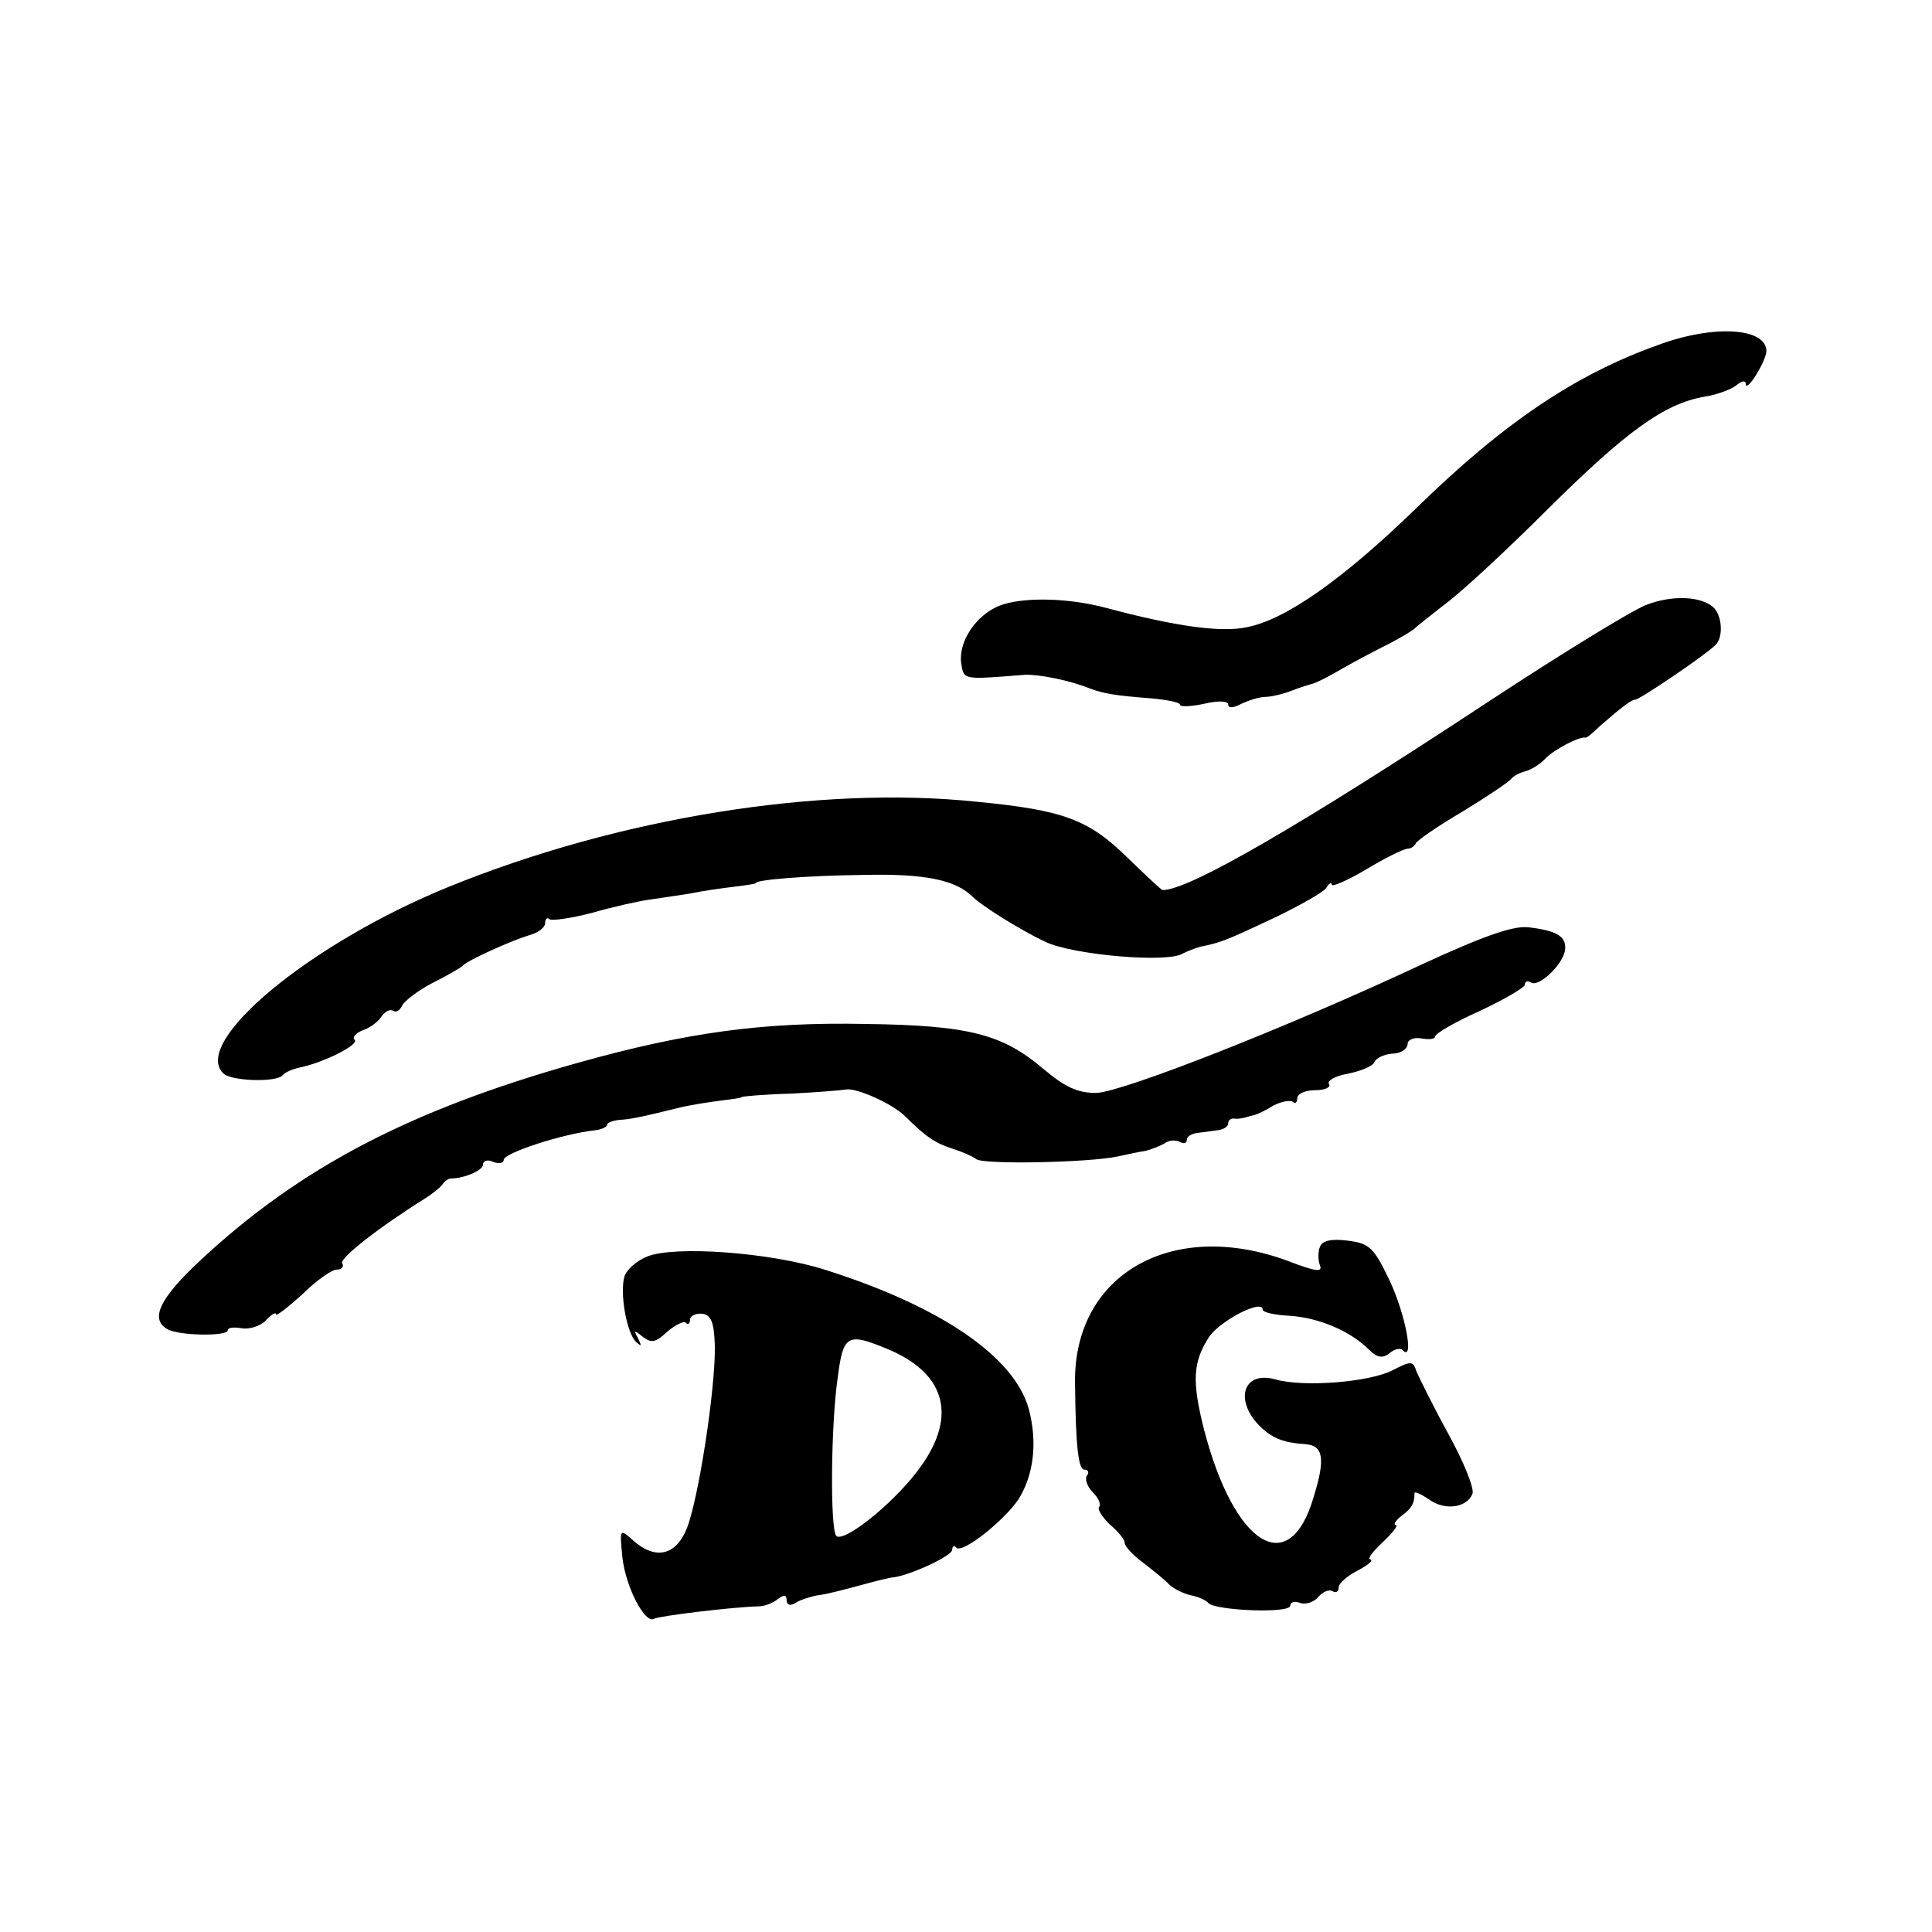 <svg version="1" xmlns="http://www.w3.org/2000/svg" width="373.333" height="373.333" viewBox="0 0 280 280"><path d="M240.3 50c-12 4.3-22.3 11.2-35.1 23.7-10.4 10.1-18.8 16.1-24.5 17.2-3.7.8-10.3-.1-20.4-2.8-5.6-1.5-12.2-1.6-15.5-.3-3.4 1.4-5.9 5.2-5.5 8.3.4 2.5.2 2.4 9.2 1.7 2-.1 6.6.8 9.5 2 1.9.7 3.5 1 8.7 1.4 2.4.2 4.3.6 4.3.9 0 .4 1.6.3 3.5-.1 2.1-.5 3.5-.4 3.5.1 0 .6.8.5 1.9-.1 1.1-.5 2.6-1 3.5-1 .8 0 2.5-.4 3.8-.9 1.3-.5 2.6-.9 3-1 .5-.1 2.5-1.1 4.5-2.3 2.1-1.2 5.2-2.8 6.8-3.6 1.7-.9 3.2-1.8 3.5-2.1.3-.3 2.3-1.9 4.5-3.6 2.2-1.6 8.9-7.8 14.8-13.7 11.4-11.3 16.9-15.3 22.7-16.3 1.9-.3 4-1.1 4.7-1.7.7-.6 1.3-.7 1.3-.2 0 1.5 2.9-3.1 3-4.7 0-3.4-7.6-3.9-15.7-.9z"/><path d="M238.5 87.7c-2.2.9-12.3 7.1-22.5 13.8-27.6 18.2-43.7 27.5-47.5 27.5-.2 0-2.5-2.2-5.2-4.8-5.5-5.4-9.2-6.8-21.7-8-22.8-2.4-51.9 2.3-76.5 12.3-20.2 8.2-37.5 22.6-32.7 27.1 1.2 1.1 7.8 1.3 8.6.2.3-.4 1.5-.9 2.5-1.1 3.4-.7 8.6-3.3 7.9-4-.4-.4.2-1 1.2-1.4 1-.3 2.3-1.3 2.7-2 .5-.7 1.2-1.1 1.7-.8.4.3 1-.1 1.3-.8.3-.6 2.2-2.1 4.3-3.2 2.2-1.1 4.1-2.2 4.4-2.5.7-.8 6.9-3.6 9.8-4.5 1.2-.3 2.2-1.1 2.2-1.7 0-.6.3-.9.6-.6.3.3 3.1-.1 6.2-.9 3.1-.9 6.8-1.7 8.2-1.9 1.4-.2 4.1-.6 6-.9 1.9-.4 4.8-.8 6.5-1 1.6-.2 3-.4 3-.5 0-.5 7.3-1.1 15.7-1.2 8.8-.2 13.3.7 15.8 3.2 1.3 1.3 6.9 4.8 10.5 6.5 4 1.9 17.7 3.1 19.9 1.7.6-.3 1.8-.8 2.6-1 2.9-.6 3.5-.8 10.5-4.1 3.8-1.8 7.3-3.8 7.7-4.4.4-.7.8-.9.8-.5s2.3-.6 5-2.2c2.8-1.7 5.5-3 6-3 .4 0 1-.3 1.2-.8.2-.4 3.2-2.5 6.8-4.6 3.6-2.2 6.7-4.3 7-4.7.3-.4 1.2-.9 2-1.1.8-.2 2.2-1 3-1.9 1.3-1.3 4.9-3.2 5.8-3 .1.1 1.1-.7 2.1-1.7 3-2.6 4.5-3.8 5.1-3.8.6 0 10.1-6.4 11.6-7.9 1.2-1.1 1-4.3-.3-5.5-1.8-1.6-6-1.8-9.8-.3zM206 139.8c-19.2 9-43.1 18.4-47.1 18.6-2.7 0-4.5-.8-7.7-3.5-5.9-5-10.7-6.3-25.7-6.5-14.9-.3-26 1.2-42 5.7-24.1 6.8-40 15.1-54.4 28.5-5.9 5.5-7.4 8.5-4.9 10 1.6 1 8.8 1.1 8.8.2 0-.4.9-.5 2-.3s2.7-.3 3.5-1.1c.8-.9 1.5-1.3 1.5-.9 0 .3 1.7-1 3.8-2.9 2-2 4.3-3.6 5-3.6.7 0 1.1-.4.8-.9-.5-.7 5.4-5.3 12.3-9.6.9-.6 1.9-1.4 2.2-1.8.3-.5.9-.9 1.2-.9 2 0 4.7-1.2 4.7-2 0-.6.7-.8 1.5-.4.8.3 1.5.2 1.5-.3 0-1 8.6-3.8 13.3-4.3.9-.1 1.7-.5 1.7-.8 0-.3.8-.6 1.8-.7 1.6-.1 2.7-.3 9.2-1.9 1.4-.3 3.9-.7 5.5-.9 1.7-.2 3-.4 3-.5 0-.1 3.2-.4 7.1-.5 3.9-.2 7.5-.5 8-.6 1.4-.3 6.7 2 8.6 3.9 3 3 4.4 3.9 6.9 4.7 1.3.4 2.9 1.1 3.4 1.5 1.1.8 16.3.5 20.5-.4 1.4-.3 3.2-.7 4-.8.8-.2 2.1-.7 2.8-1.1.6-.5 1.7-.5 2.2-.2.6.3 1 .2 1-.3s.7-.9 1.5-1c.8-.1 2.2-.3 3-.4.8-.1 1.5-.5 1.5-1 0-.4.3-.7.8-.7.4.1 1 0 1.5-.1.4-.1 1-.3 1.5-.4.4-.1 1.7-.7 2.8-1.4 1.2-.6 2.4-.8 2.8-.5.3.3.6.1.6-.5 0-.7 1.2-1.2 2.6-1.2 1.4 0 2.3-.4 2-.9-.3-.5 1-1.2 2.8-1.5 1.9-.4 3.6-1.1 3.8-1.7.2-.5 1.3-1.1 2.6-1.2 1.2 0 2.2-.7 2.2-1.4 0-.6.9-1 2-.8 1.1.2 2 .1 2-.3s2.9-2.1 6.5-3.7c3.6-1.7 6.5-3.4 6.5-3.8 0-.5.4-.6.9-.3 1.1.7 4.5-2.5 4.9-4.6.3-2-1-2.9-5.2-3.4-2.2-.3-6.5 1.2-15.6 5.4zM191.3 180.7c-.3.7-.3 1.9 0 2.7.4 1-.6.9-4.5-.6-16.8-6.3-31.2 1.8-31 17.6.1 9.6.5 12.6 1.4 12.6.5 0 .7.4.3.9-.3.5.1 1.6.9 2.4.8.8 1.2 1.7.9 2.1-.3.3.4 1.4 1.5 2.5 1.2 1 2.2 2.2 2.2 2.7s1.2 1.8 2.7 2.9c1.4 1.1 3.2 2.5 3.8 3.2.7.6 2.1 1.3 3.1 1.5 1 .2 2.2.7 2.5 1.1.8 1.1 11.9 1.6 11.9.4 0-.5.6-.7 1.4-.4.8.3 2-.1 2.6-.8.7-.8 1.6-1.2 2.1-.9.5.3.9.1.9-.5s1.2-1.7 2.8-2.5c1.5-.8 2.3-1.5 1.8-1.6-.5 0 .3-1.1 1.8-2.5s2.3-2.5 1.9-2.5c-.4 0-.1-.6.8-1.3 1.5-1.1 1.9-1.8 1.9-3.3 0-.3.9.1 2.1.9 2.3 1.7 5.5 1.2 6.3-.8.3-.8-1.3-4.7-3.5-8.7-2.2-4-4.2-8.1-4.6-9-.5-1.6-.8-1.6-3.5-.2-3.3 1.7-12.9 2.5-17 1.3-4.8-1.3-6 3.3-1.9 7.1 1.7 1.5 3.2 2.1 6.3 2.3 2.6.2 2.9 2.1 1.2 7.6-3.5 12.1-11.5 7.2-15.9-9.7-1.8-7.1-1.6-9.8.7-13.4 1.6-2.4 7.8-5.6 7.8-4 0 .4 1.8.8 4 .9 4.2.3 8.7 2.2 11.4 4.9 1.2 1.2 2 1.3 3 .5.7-.6 1.6-.8 1.9-.4 1.7 1.7.4-5.2-1.9-10.1-2.3-4.8-2.9-5.4-6.1-5.8-2.3-.3-3.7 0-4 .9zM93.8 182.1c-1.5.6-3 1.9-3.3 2.9-.7 2.3.3 8.2 1.7 9.5.8.7.8.6.3-.5-.7-1.2-.6-1.3.6-.3 1.3 1 1.9.9 3.6-.7 1.2-1 2.4-1.6 2.7-1.3.3.4.6.1.6-.4 0-.6.8-1 1.8-.9 1.3.2 1.7 1.3 1.8 4.7.1 6.2-2.4 22.4-4.1 26.5-1.6 3.9-4.6 4.5-7.8 1.6-1.9-1.7-1.9-1.6-1.5 2.5.5 4.4 3.3 9.7 4.6 8.9.7-.4 11.3-1.7 15.2-1.8.8 0 2.1-.5 2.8-1.1.8-.6 1.2-.6 1.2.2 0 .7.5.9 1.3.4.6-.4 2.1-.9 3.2-1.1 1.1-.1 3.8-.8 6-1.4 2.2-.6 4.5-1.2 5-1.2 2.4-.3 8.5-3.1 8.5-4 0-.5.3-.7.6-.3.9.9 6.9-3.9 9-7 2.2-3.5 2.8-8.2 1.5-13.1-2.1-7.6-12.8-14.9-29.6-20.2-7.9-2.5-21.7-3.5-25.7-1.9zm34.8 13.4c8.7 3.6 10.3 10.1 4.2 17.9-3.6 4.7-10.5 10.2-11.6 9.2-.9-1-.8-15.9.2-22.9.8-6.3 1.4-6.6 7.2-4.2z"/></svg>